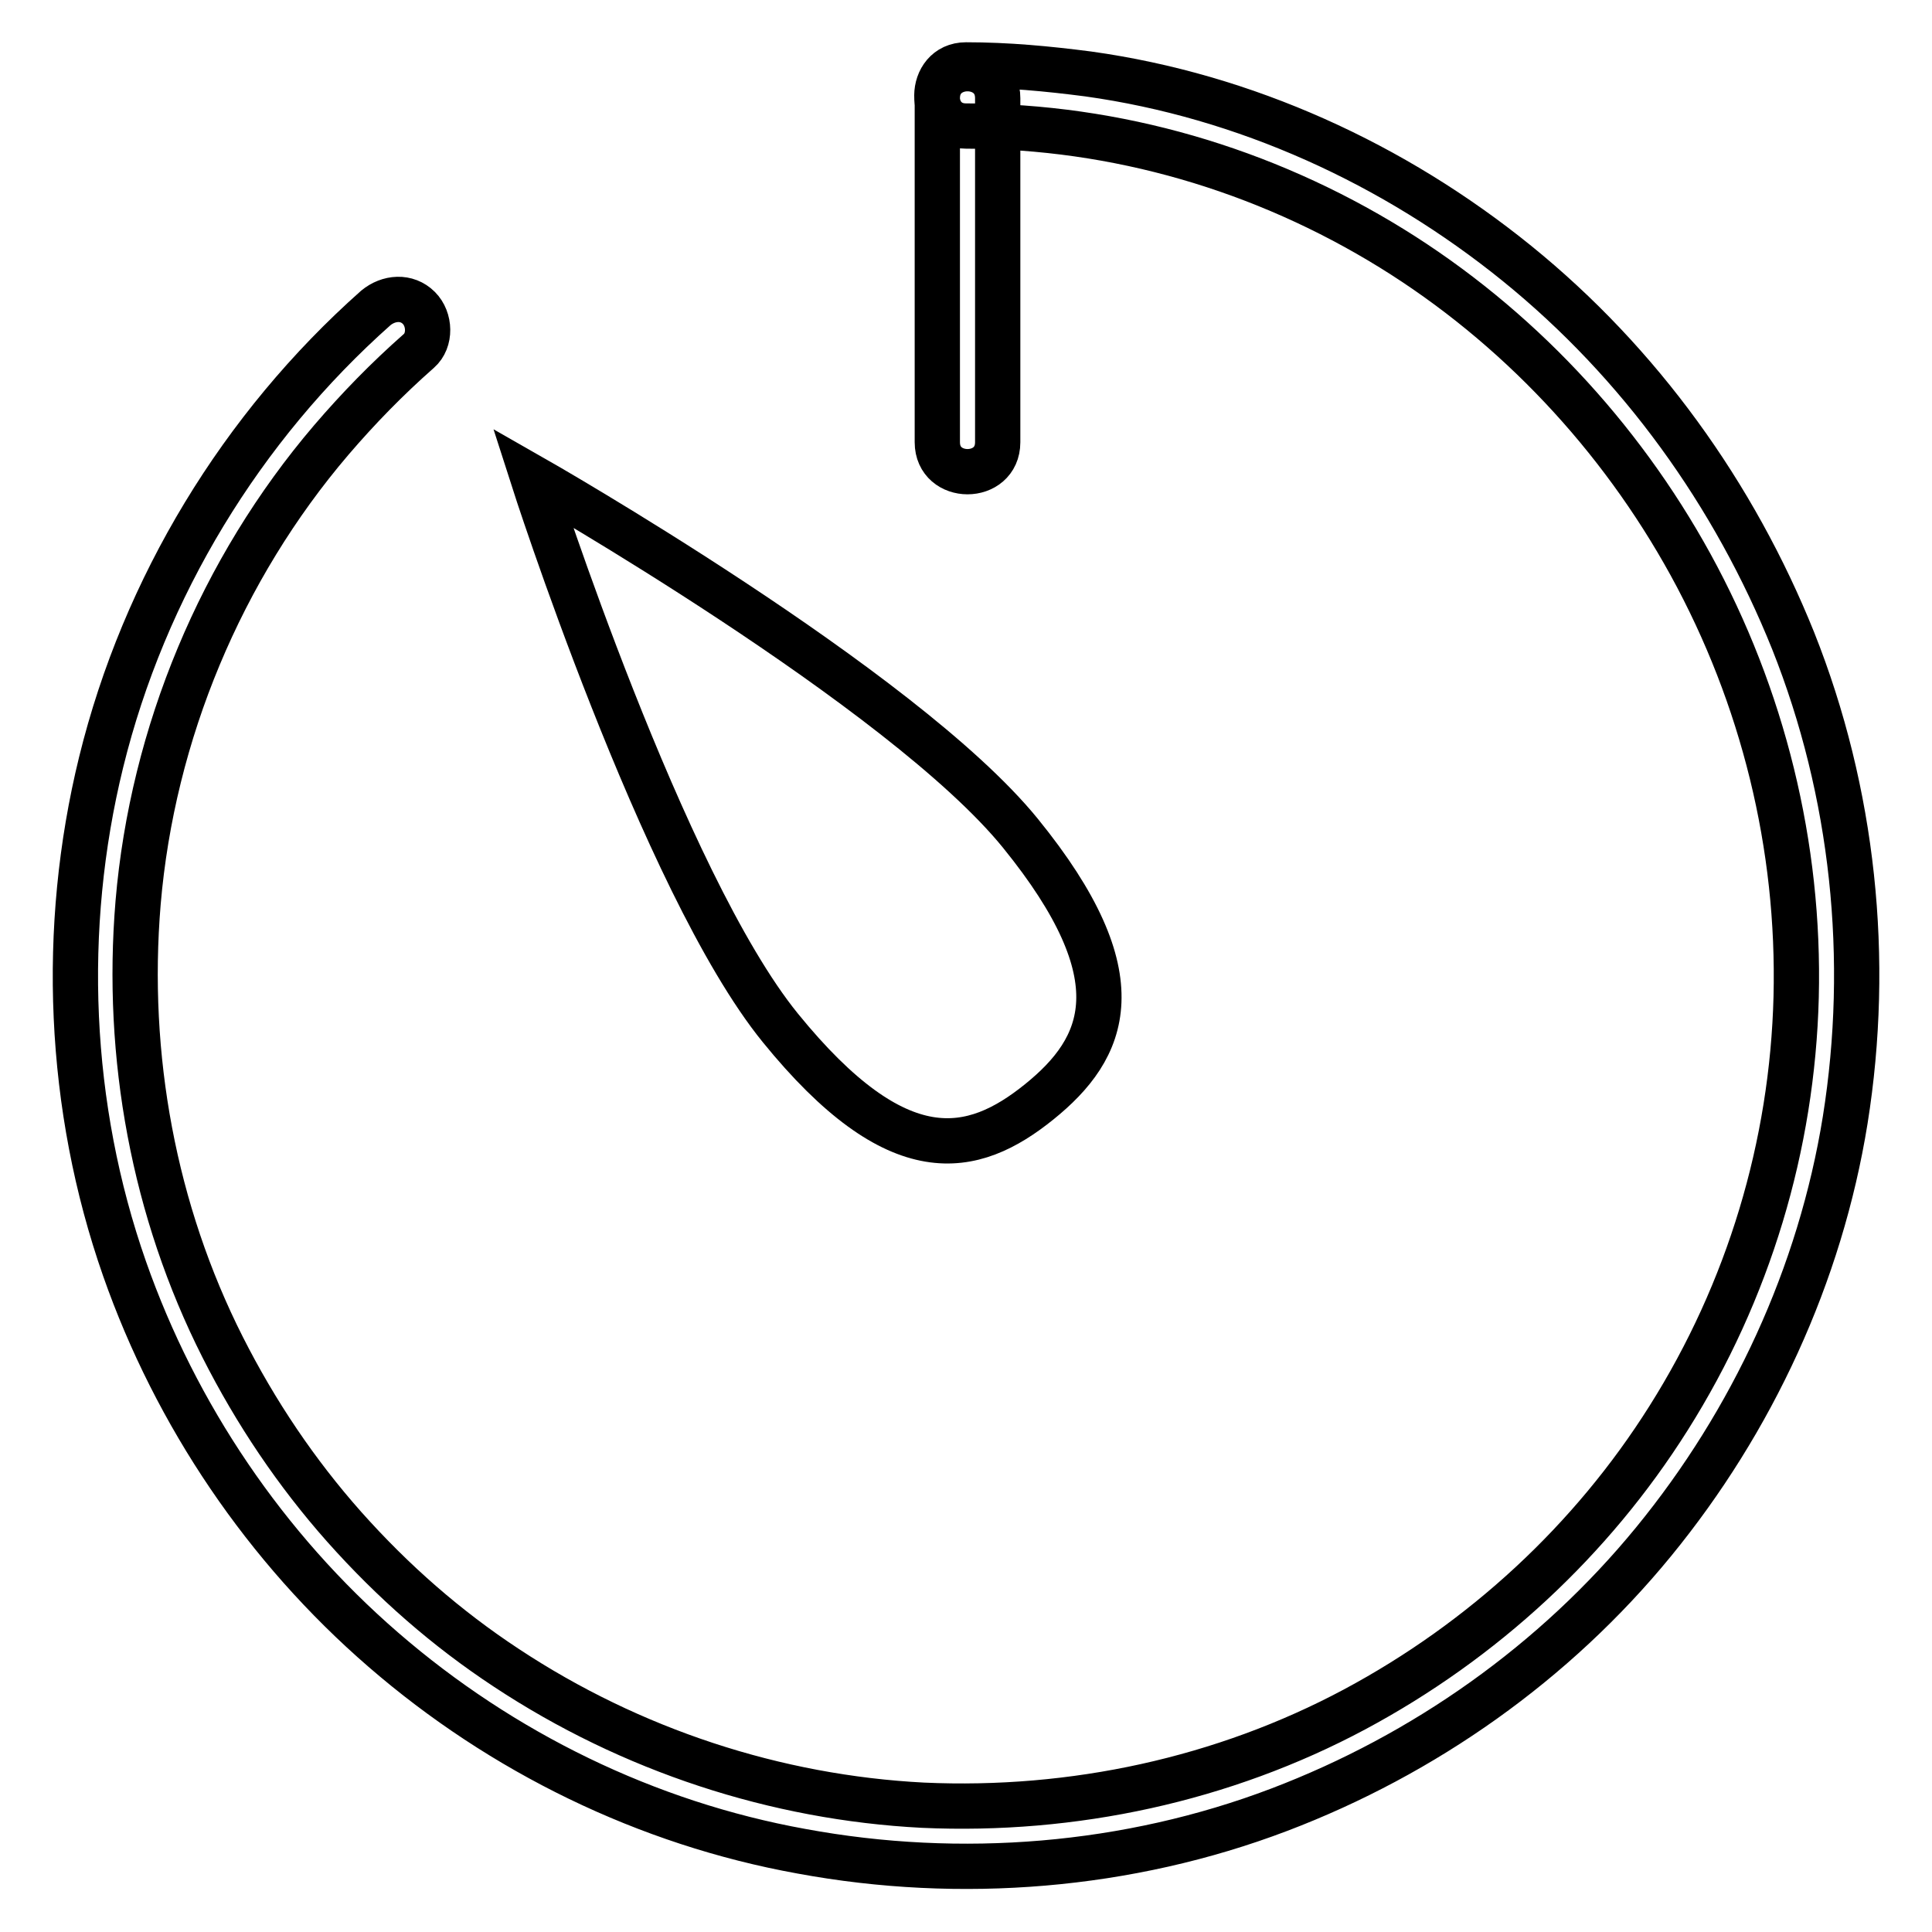 <?xml version="1.0" encoding="utf-8"?>
<!-- Svg Vector Icons : http://www.onlinewebfonts.com/icon -->
<!DOCTYPE svg PUBLIC "-//W3C//DTD SVG 1.1//EN" "http://www.w3.org/Graphics/SVG/1.1/DTD/svg11.dtd">
<svg version="1.1" xmlns="http://www.w3.org/2000/svg" xmlns:xlink="http://www.w3.org/1999/xlink" x="0px" y="0px" viewBox="0 0 256 256" enable-background="new 0 0 256 256" xml:space="preserve">
<g><g><path stroke-width="6" fill-opacity="0" stroke="#000000"  d="M128,16.7c19.9,0,39.4,5.7,56.4,16.2c16.5,10.2,30.2,24.8,39.6,41.9c9.6,17.5,14.5,37.3,14,57.3c-0.5,19.7-6.3,39-16.9,55.8c-10.2,16.2-24.6,29.5-41.6,38.6c-17.4,9.3-37.3,13.6-57.2,12.7c-19.5-1-38.7-7.3-55.2-18.2c-7.9-5.2-15-11.4-21.5-18.7c-6.3-7.1-11.7-15.1-16.1-23.8c-9.1-18-12.9-38.5-11.2-58.9c1.9-22.4,11-44.2,25.6-61.3c3.6-4.2,7.4-8.1,11.6-11.8c1.6-1.4,1.5-4.2,0-5.7c-1.6-1.6-4-1.4-5.7,0C32,56.6,19.1,77.8,13.4,101C8,123,9,146.7,16.5,168.1c6.8,19.4,18.7,37,34.3,50.5c15.7,13.6,34.9,23,55.4,26.7c21.1,3.9,43.3,2.1,63.3-5.5c19.2-7.3,36.5-19.5,49.6-35.5c13.1-16,22.1-35.4,25.4-55.9c3.4-21.3,1.1-43.4-6.9-63.5c-7.8-19.4-20.3-36.8-36.6-50c-16.3-13.2-36-22.2-56.8-25.1c-5.4-0.7-10.7-1.2-16.2-1.2C122.9,8.6,122.8,16.7,128,16.7L128,16.7z"/><path stroke-width="6" fill-opacity="0" stroke="#000000"  d="M132.2,58.6c0-13.3,0-26.7,0-40c0-1.9,0-3.8,0-5.6c0-5.2-8-5.2-8,0c0,13.3,0,26.7,0,40c0,1.9,0,3.8,0,5.6C124.2,63.8,132.2,63.8,132.2,58.6L132.2,58.6z"/><path stroke-width="6" fill-opacity="0" stroke="#000000"  d="M135.2,110.4c15.6,19.2,11.3,28.5,2.5,35.6c-8.8,7.1-18.7,9.4-34.3-9.8C87.8,117,70.6,63.3,70.6,63.3S119.6,91.2,135.2,110.4z"/></g></g>
</svg>